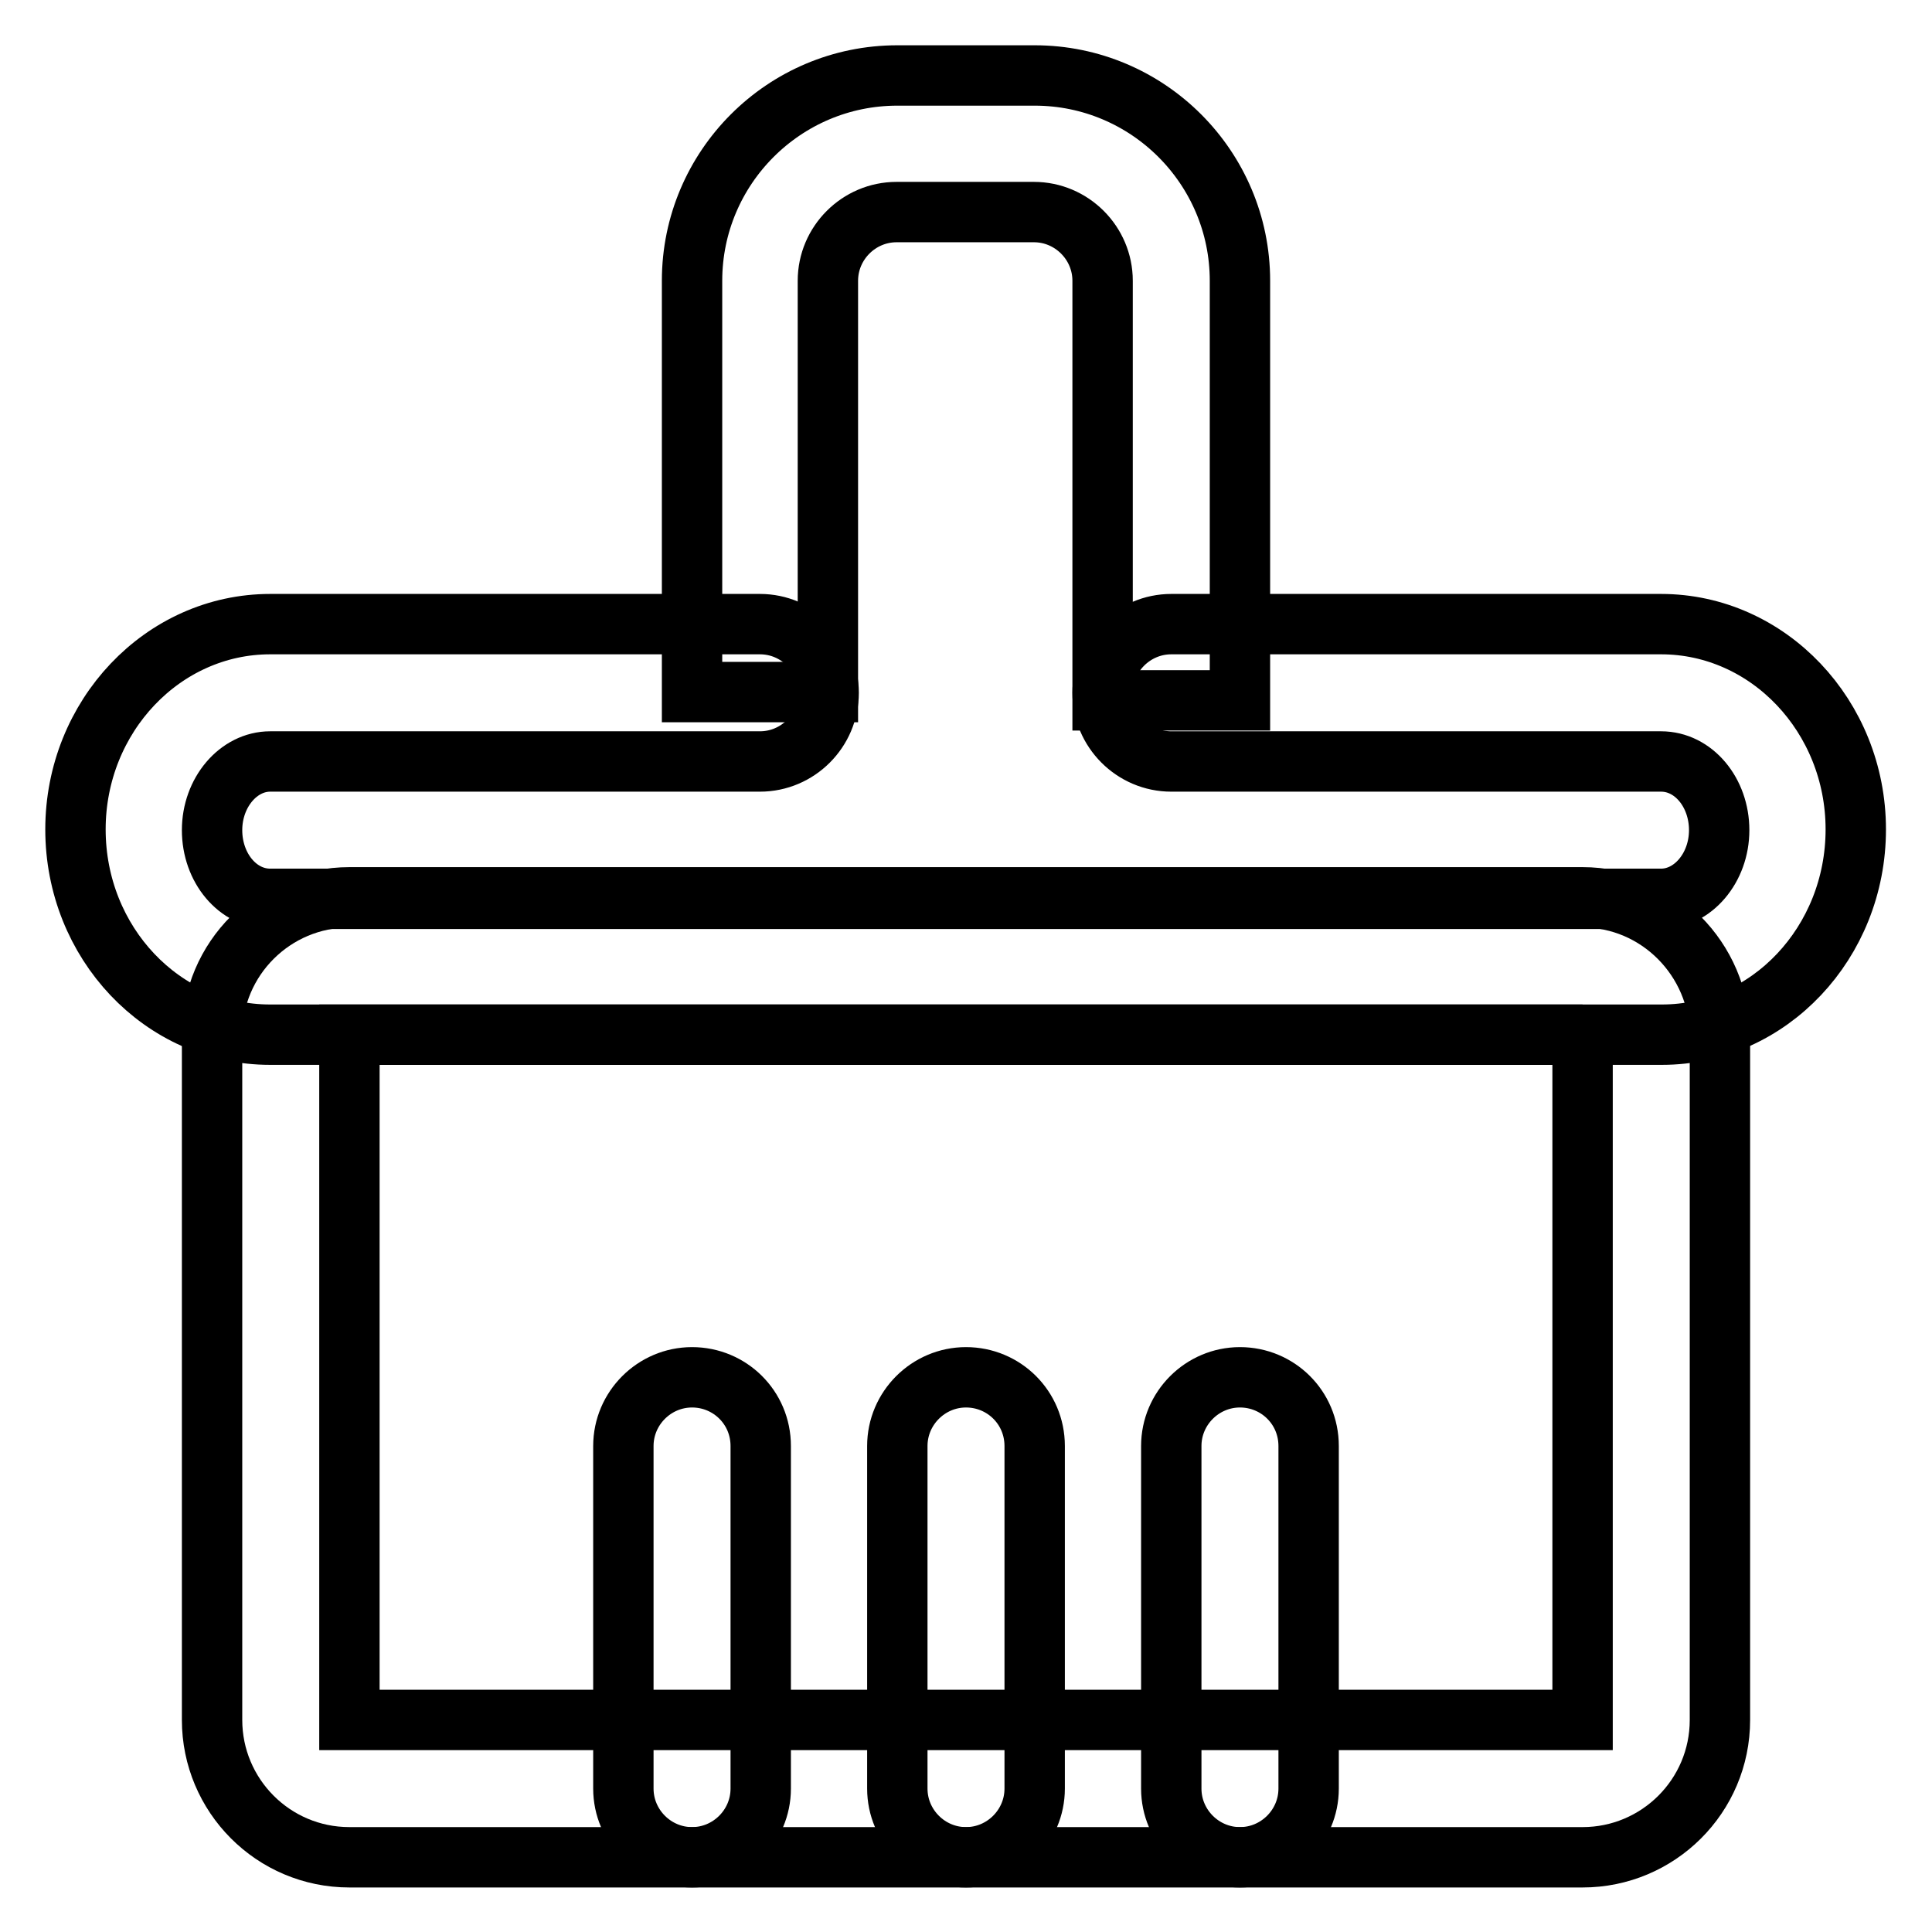 <?xml version="1.0" encoding="utf-8"?>
<!-- Svg Vector Icons : http://www.onlinewebfonts.com/icon -->
<!DOCTYPE svg PUBLIC "-//W3C//DTD SVG 1.1//EN" "http://www.w3.org/Graphics/SVG/1.1/DTD/svg11.dtd">
<svg version="1.1" xmlns="http://www.w3.org/2000/svg" xmlns:xlink="http://www.w3.org/1999/xlink" x="0px" y="0px" viewBox="0 0 256 256" enable-background="new 0 0 256 256" xml:space="preserve">
<g> <path stroke-width="8" fill-opacity="0" stroke="#000000"  d="M209.7,137.1v90.8H46.3v-90.8H209.7 M209.7,118.9H46.3c-10,0-18.2,8.1-18.2,18.2v90.8 c0,10,8.1,18.2,18.2,18.2l0,0h163.4c10,0,18.2-8.1,18.2-18.2v-90.8C227.8,127.1,219.7,118.9,209.7,118.9z"/> <path stroke-width="8" fill-opacity="0" stroke="#000000"  d="M128,182.5c-5,0-9.1,4.1-9.1,9.1l0,0v45.4c0,5,4.1,9.1,9.1,9.1c5,0,9.1-4.1,9.1-9.1l0,0v-45.4 C137.1,186.5,133,182.5,128,182.5L128,182.5z M91.7,182.5c-5,0-9.1,4.1-9.1,9.1l0,0v45.4c0,5,4.1,9.1,9.1,9.1c5,0,9.1-4.1,9.1-9.1 v-45.4C100.8,186.5,96.7,182.5,91.7,182.5L91.7,182.5z M164.3,182.5c-5,0-9.1,4.1-9.1,9.1l0,0v45.4c0,5,4.1,9.1,9.1,9.1 c5,0,9.1-4.1,9.1-9.1v-45.4C173.4,186.5,169.3,182.5,164.3,182.5L164.3,182.5L164.3,182.5z M220.2,137.1H35.8 c-14.3,0-25.8-12.2-25.8-27.2s11.6-27.2,25.8-27.2h64.9c5,0,9.1,4.1,9.1,9.1c0,5-4.1,9.1-9.1,9.1H35.8c-4.2,0-7.7,4.1-7.7,9.1 c0,5,3.4,9.1,7.7,9.1h184.3c4.2,0,7.7-4.1,7.7-9.1c0-5-3.4-9.1-7.7-9.1h-64.9c-5,0-9.1-4.1-9.1-9.1c0-5,4.1-9.1,9.1-9.1h64.9 c14.2,0,25.8,12.2,25.8,27.2S234.4,137.1,220.2,137.1z"/> <path stroke-width="8" fill-opacity="0" stroke="#000000"  d="M164.3,92.8h-18.2V37.2c0-5-4.1-9.1-9.1-9.1h-18.2c-5,0-9.1,4.1-9.1,9.1l0,0v54.5H91.7V37.2 c0-15,12.2-27.2,27.2-27.2h18.2c15,0,27.2,12.2,27.2,27.2V92.8L164.3,92.8z"/></g>
</svg>